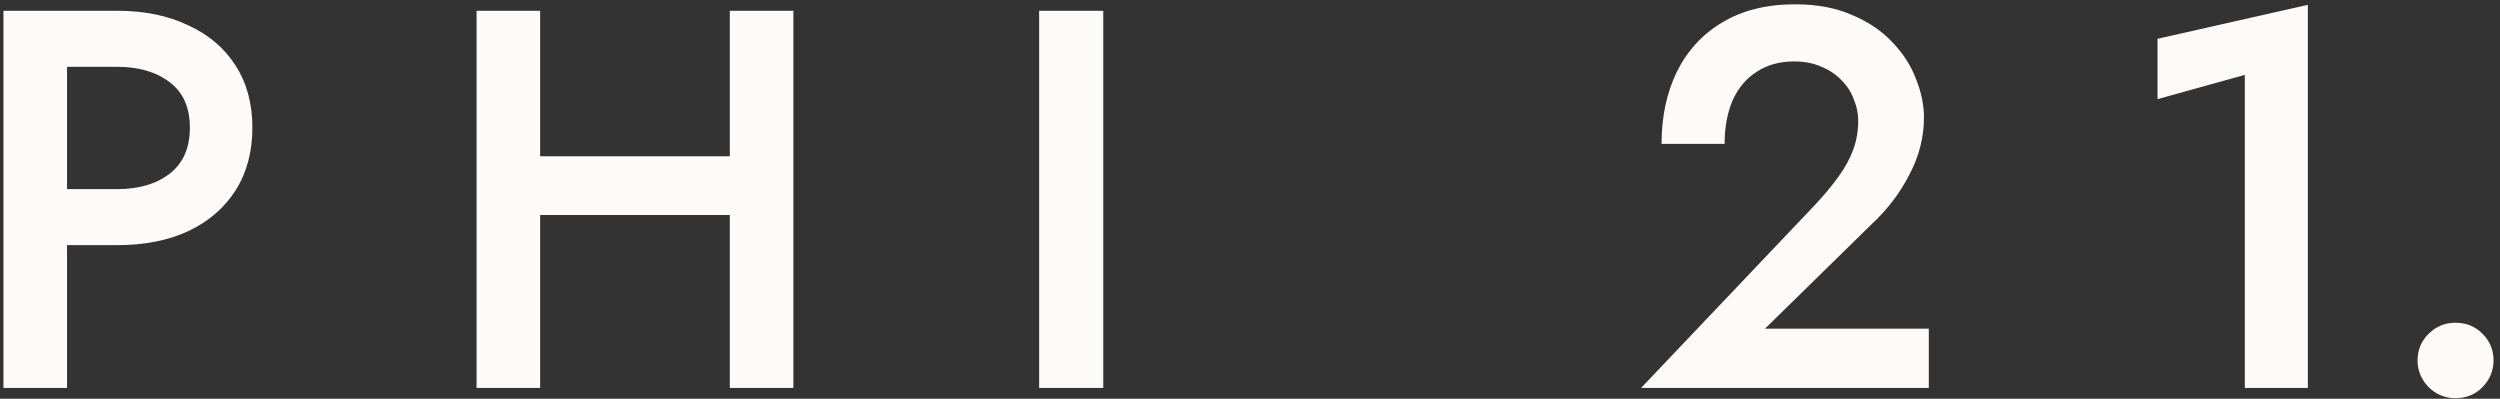 <?xml version="1.0" encoding="UTF-8"?> <svg xmlns="http://www.w3.org/2000/svg" width="232" height="37" viewBox="0 0 232 37" fill="none"><rect x="0" y="0" width="232" height="37" fill="#333333" stroke="none"/> <path d="M0.32 1V36H6.22V1H0.32ZM3.82 6.2H10.87C12.903 6.2 14.537 6.683 15.77 7.65C17.003 8.583 17.62 9.983 17.62 11.85C17.62 13.717 17.003 15.133 15.77 16.1C14.537 17.067 12.903 17.55 10.87 17.55H3.82V22.75H10.87C13.403 22.75 15.603 22.317 17.47 21.45C19.37 20.55 20.837 19.283 21.87 17.65C22.903 16.017 23.42 14.083 23.42 11.85C23.42 9.617 22.903 7.7 21.87 6.1C20.837 4.467 19.37 3.217 17.47 2.35C15.603 1.45 13.403 1 10.87 1H3.82V6.2ZM46.576 19.95H71.526V14.5H46.576V19.95ZM67.726 1V36H73.626V1H67.726ZM44.226 1V36H50.126V1H44.226ZM96.433 1V36H102.383V1H96.433ZM152.293 36H178.993V30.5H163.793L173.743 20.75C175.176 19.417 176.326 17.9 177.193 16.2C178.093 14.5 178.543 12.733 178.543 10.9C178.543 9.733 178.293 8.533 177.793 7.3C177.326 6.067 176.593 4.933 175.593 3.9C174.626 2.867 173.393 2.033 171.893 1.4C170.393 0.733 168.626 0.4 166.593 0.4C163.926 0.4 161.66 0.967 159.793 2.1C157.96 3.2 156.56 4.733 155.593 6.7C154.66 8.633 154.193 10.85 154.193 13.35H160.043C160.043 11.817 160.293 10.467 160.793 9.3C161.326 8.133 162.076 7.25 163.043 6.65C164.01 6.017 165.16 5.7 166.493 5.7C167.46 5.7 168.31 5.867 169.043 6.2C169.776 6.5 170.393 6.917 170.893 7.45C171.426 7.983 171.81 8.583 172.043 9.25C172.31 9.883 172.443 10.533 172.443 11.2C172.443 12.133 172.293 13.017 171.993 13.85C171.693 14.683 171.243 15.517 170.643 16.35C170.043 17.183 169.326 18.05 168.493 18.95L152.293 36ZM200.219 9.2L208.319 6.95V36H214.169V0.45L200.219 3.6V9.2ZM224.35 33.45C224.35 34.383 224.684 35.2 225.35 35.9C226.05 36.6 226.884 36.95 227.85 36.95C228.884 36.95 229.734 36.6 230.4 35.9C231.067 35.2 231.4 34.383 231.4 33.45C231.4 32.483 231.067 31.667 230.4 31C229.734 30.3 228.884 29.95 227.85 29.95C226.884 29.95 226.05 30.3 225.35 31C224.684 31.667 224.35 32.483 224.35 33.45Z" fill="#FCFBFA"></path> </svg> 